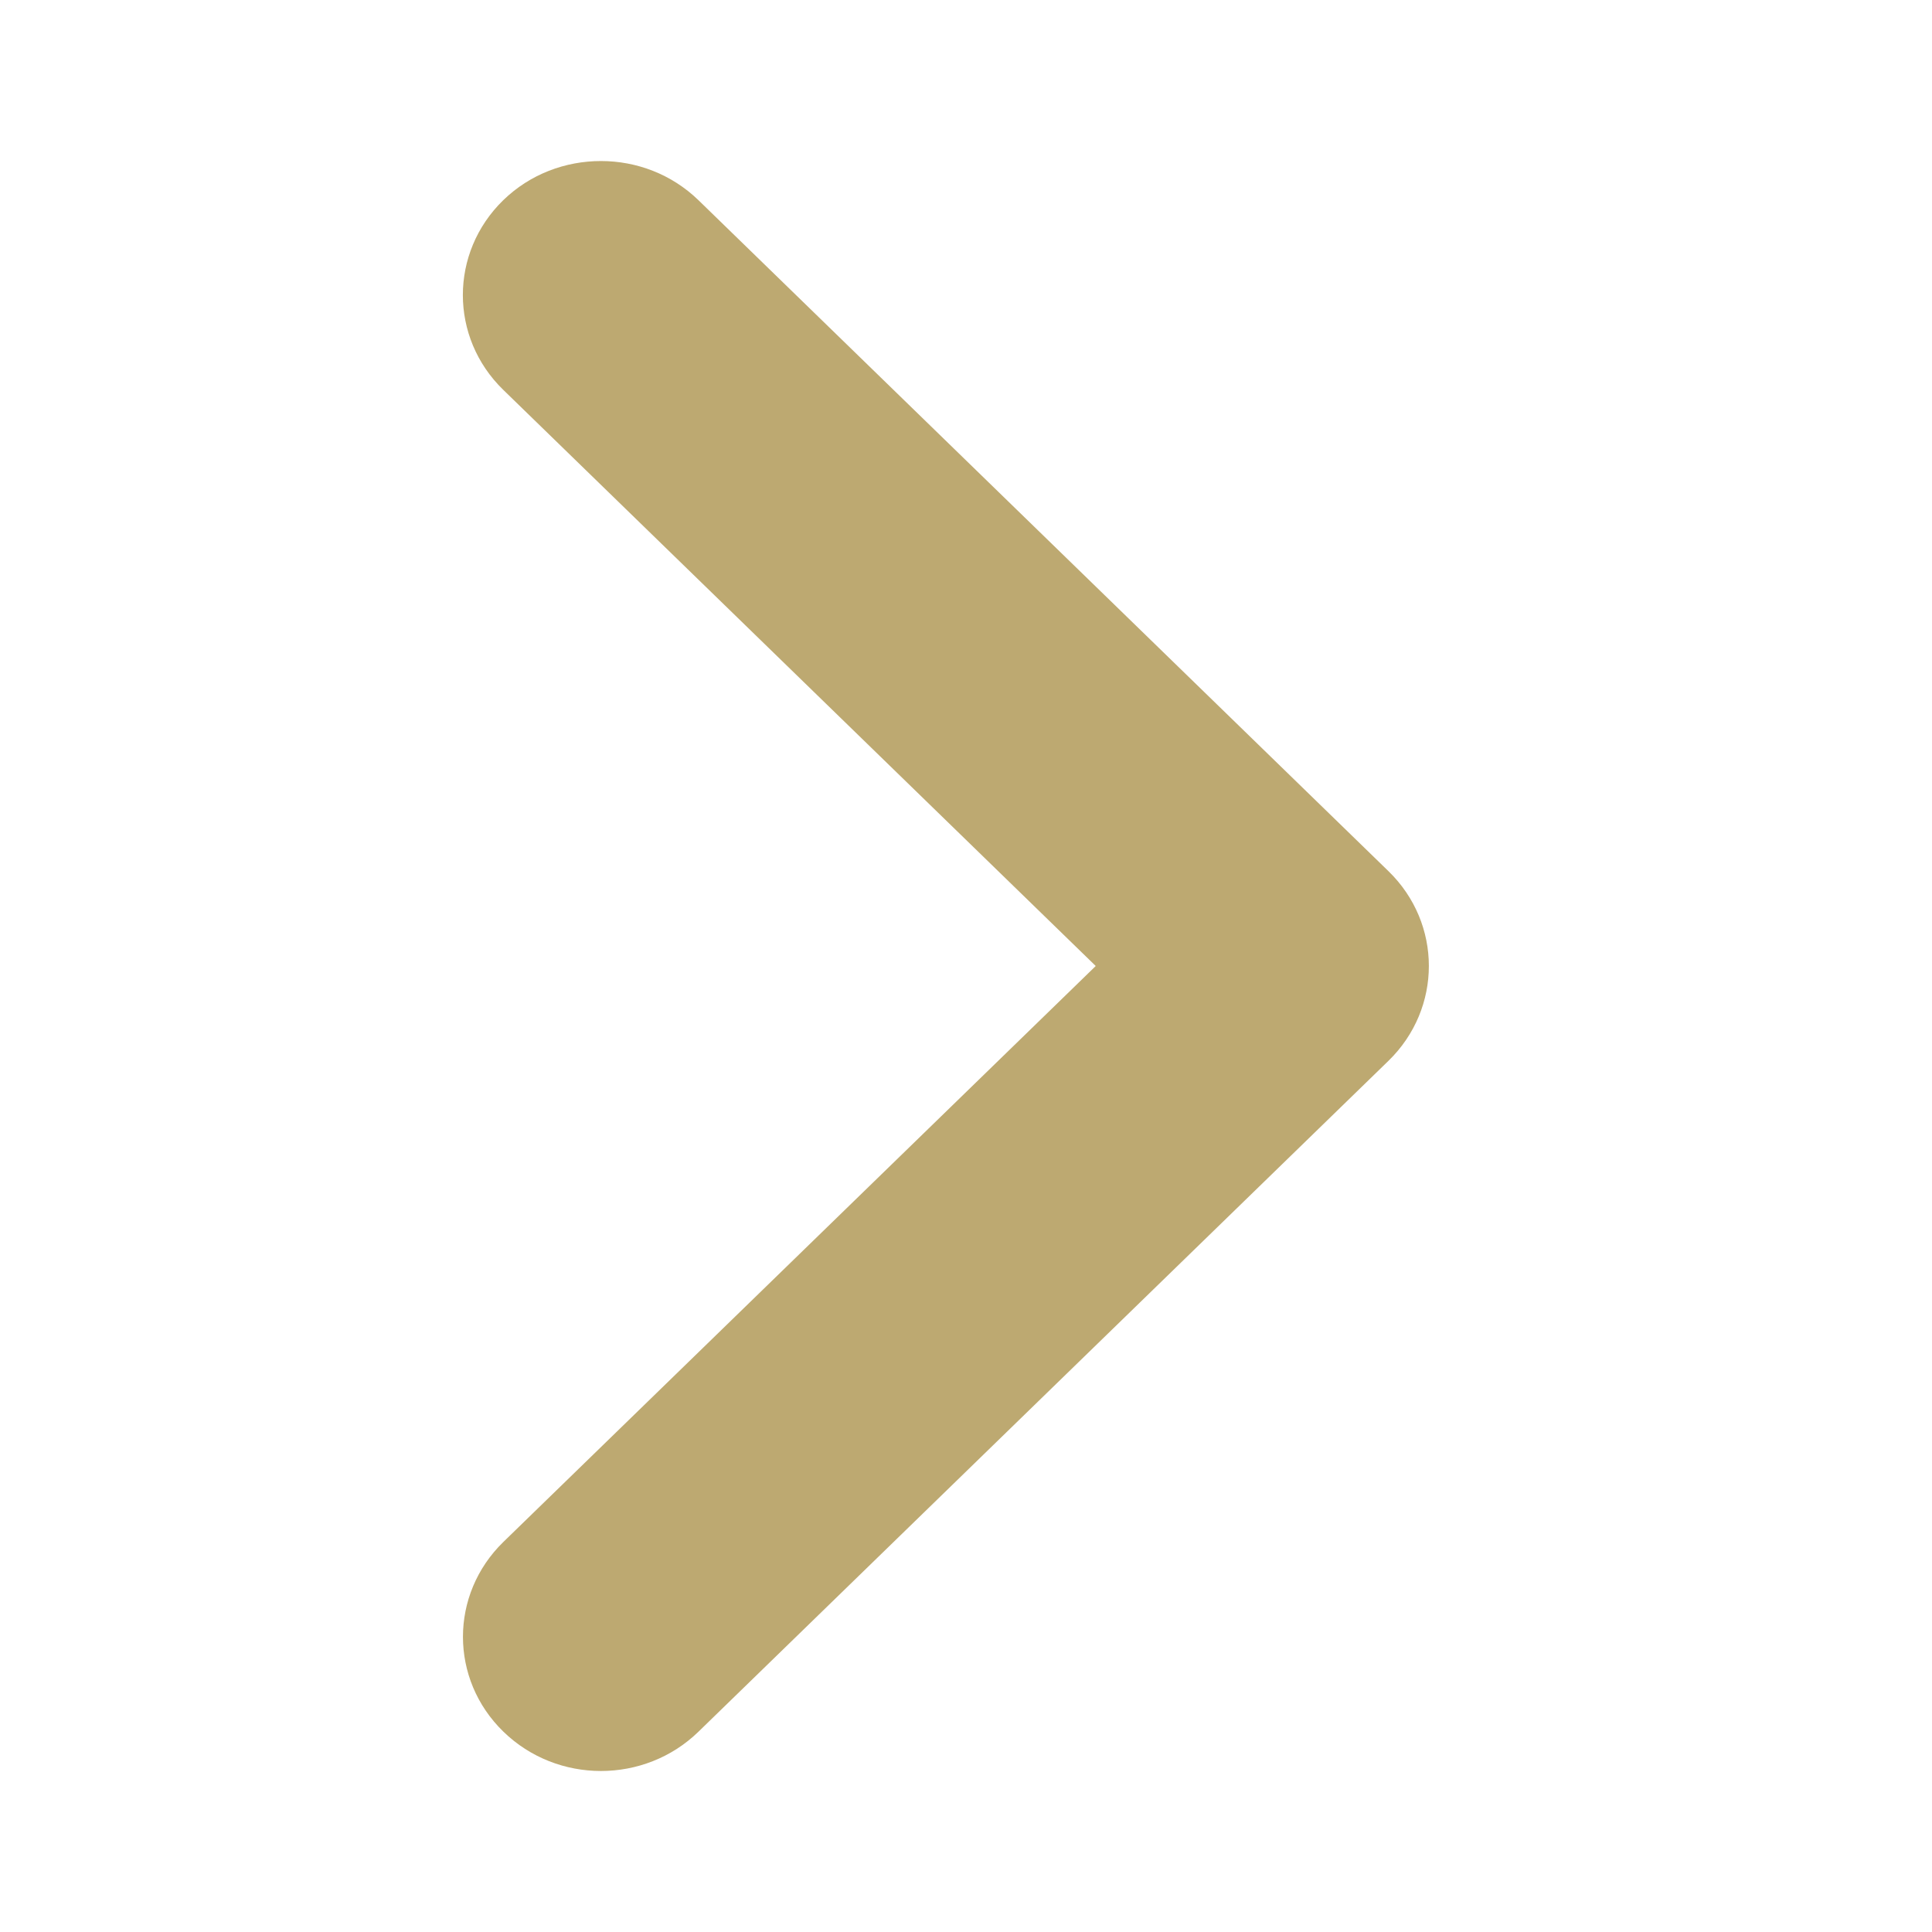 <svg width="20" height="20" viewBox="0 0 20 20" fill="none" xmlns="http://www.w3.org/2000/svg">
<path d="M6.221 1.667C6.587 1.667 6.952 1.802 7.231 2.073L14.373 9.018C14.931 9.56 14.931 10.439 14.373 10.982L7.231 17.926C6.673 18.469 5.769 18.469 5.211 17.926C4.653 17.384 4.653 16.505 5.211 15.962L11.343 10L5.21 4.036C4.652 3.494 4.652 2.615 5.21 2.072C5.489 1.801 5.855 1.667 6.221 1.667Z" fill="#BDA971"/>
</svg>
